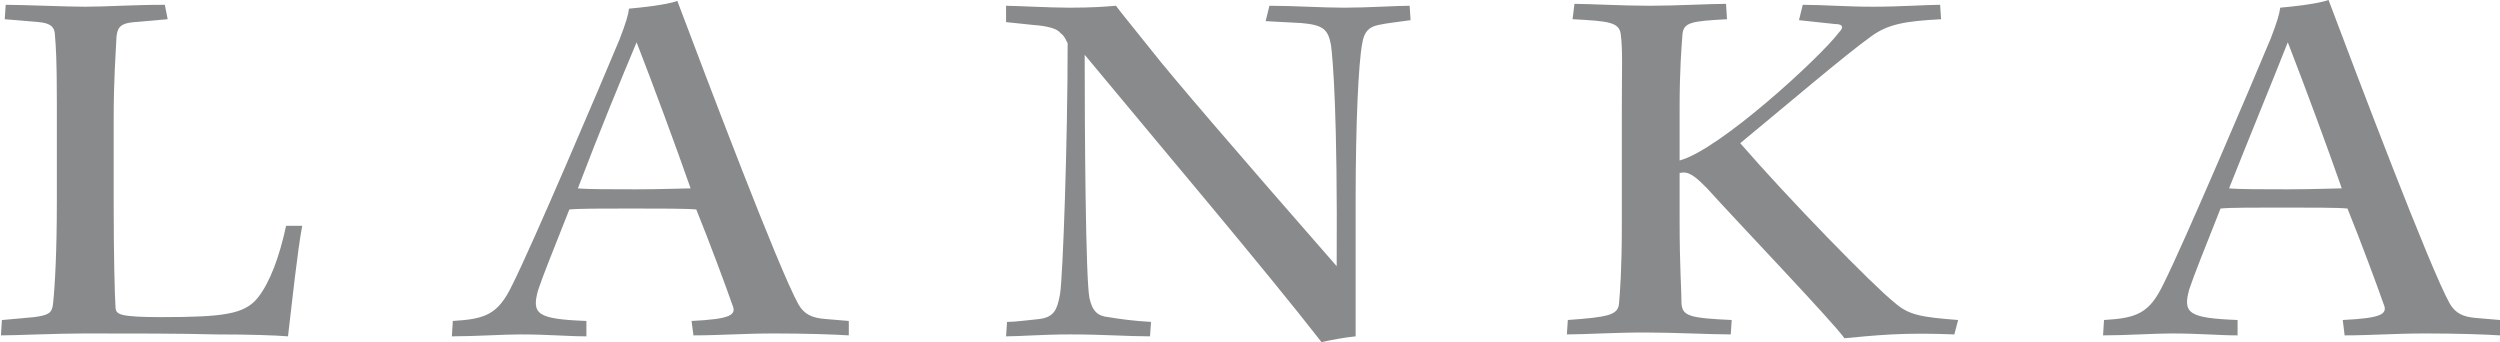 <svg width="190" height="26" viewBox="0 0 190 26" fill="none" xmlns="http://www.w3.org/2000/svg">
<g clip-path="url(#clip0)">
<path d="M22.967 17.163C22.607 19.062 22.175 23.152 21.887 25.562C21.023 25.489 19.079 25.416 16.415 25.416C13.751 25.343 10.08 25.343 6.408 25.343C4.32 25.343 1.224 25.489 0.072 25.489L0.144 24.32L2.592 24.101C3.672 23.955 3.96 23.809 4.032 23.079C4.176 21.764 4.32 19.062 4.32 15.41V7.596C4.32 4.601 4.248 3.506 4.176 2.702C4.176 2.045 3.816 1.753 2.952 1.68L0.36 1.461L0.432 0.365C1.728 0.365 5.04 0.511 6.48 0.511C8.064 0.511 10.008 0.365 12.527 0.365L12.743 1.461L10.224 1.68C9.216 1.753 8.928 2.045 8.856 2.775C8.784 4.236 8.64 6.062 8.64 9.056V15.41C8.64 19.208 8.712 22.421 8.784 23.444C8.856 23.882 9.072 24.101 12.239 24.101C16.991 24.101 18.575 23.882 19.583 22.64C20.519 21.472 21.239 19.5 21.743 17.163H22.967Z" fill="#888A8B"/>
<path d="M43.918 14.315C44.638 14.388 46.582 14.388 48.382 14.388C50.254 14.388 52.054 14.315 52.486 14.315C51.334 11.028 49.822 6.938 48.382 3.214C47.158 6.135 45.646 9.787 43.918 14.315ZM64.509 25.489C63.429 25.416 61.197 25.343 58.822 25.343C56.59 25.343 54.646 25.489 52.702 25.489L52.558 24.393C55.51 24.247 56.014 23.955 55.654 23.152C55.222 21.91 53.926 18.404 52.918 15.921C52.27 15.848 50.038 15.848 47.95 15.848C45.862 15.848 43.918 15.848 43.27 15.921C42.118 18.843 41.254 20.961 40.894 22.056C40.39 23.882 40.822 24.247 44.566 24.393V25.562C43.126 25.562 41.686 25.416 39.526 25.416C38.23 25.416 36.071 25.562 34.343 25.562L34.414 24.393C36.934 24.247 37.87 23.882 38.95 21.618C40.462 18.624 45.718 6.281 47.086 2.994C47.59 1.68 47.734 1.169 47.806 0.657C48.67 0.584 50.686 0.365 51.478 0.073C53.71 5.989 59.181 20.45 60.693 23.152C61.125 23.882 61.701 24.174 62.781 24.247L64.509 24.393V25.489Z" fill="#888A8B"/>
<path d="M76.389 0.438C77.253 0.438 79.701 0.584 81.285 0.584C82.941 0.584 83.948 0.511 84.812 0.438C85.244 1.022 86.036 1.972 87.548 3.871C88.844 5.551 94.172 11.758 101.588 20.23C101.66 8.618 101.3 4.528 101.156 3.433C100.94 2.191 100.508 1.899 98.924 1.753L96.188 1.607L96.476 0.438C98.348 0.438 100.436 0.584 102.164 0.584C103.964 0.584 106.052 0.438 107.132 0.438L107.204 1.534C106.196 1.68 105.404 1.753 104.756 1.899C104.036 2.045 103.676 2.41 103.532 3.286C103.244 4.747 103.028 9.421 103.028 15.264V25.562C102.236 25.635 101.084 25.854 100.436 26C96.116 20.449 88.124 11.028 82.436 4.163C82.436 10.006 82.508 21.18 82.796 22.64C83.013 23.663 83.445 24.028 84.237 24.101C85.1 24.247 86.18 24.393 87.476 24.466L87.404 25.562C85.676 25.562 83.876 25.416 81.357 25.416C79.197 25.416 77.541 25.562 76.461 25.562L76.533 24.466C77.181 24.466 78.189 24.32 78.981 24.247C80.133 24.101 80.349 23.517 80.565 22.348C80.781 20.961 81.141 10.809 81.141 3.286C80.925 2.848 80.853 2.702 80.565 2.483C80.349 2.191 79.629 1.972 78.549 1.899L76.461 1.68V0.438H76.389Z" fill="#888A8B"/>
<path d="M123.259 8.399C123.259 5.331 123.331 3.798 123.187 2.702C123.115 1.68 122.323 1.607 119.515 1.461L119.659 0.292C120.739 0.292 123.331 0.438 125.347 0.438C127.435 0.438 129.883 0.292 131.179 0.292L131.251 1.461C128.587 1.607 127.939 1.68 127.867 2.629C127.795 3.579 127.651 5.331 127.651 8.107V12.197C130.675 11.393 138.306 4.382 139.746 2.483C140.178 2.045 140.034 1.826 139.458 1.826L136.722 1.534L137.01 0.365C138.522 0.365 140.322 0.511 142.338 0.511C144.354 0.511 146.442 0.365 147.45 0.365L147.522 1.461C144.786 1.607 143.49 1.826 142.194 2.775C140.25 4.163 135.714 8.034 132.258 10.882C135.93 15.118 142.338 21.691 143.994 23.006C145.074 23.955 146.01 24.101 148.818 24.32L148.53 25.416C146.73 25.343 145.218 25.343 143.778 25.416C142.338 25.489 140.97 25.635 140.178 25.708C139.314 24.466 132.042 16.871 129.739 14.315C128.731 13.292 128.299 13 127.651 13.146V16.871C127.651 20.23 127.795 22.129 127.795 23.079C127.867 24.028 128.443 24.174 131.61 24.32L131.538 25.416C130.027 25.416 127.219 25.27 124.987 25.27C122.611 25.27 120.451 25.416 119.083 25.416L119.155 24.32C122.179 24.101 122.971 23.955 123.043 23.079C123.115 22.348 123.259 20.449 123.259 17.236V8.399Z" fill="#888A8B"/>
<path d="M169.409 14.315C170.129 14.388 172.073 14.388 173.873 14.388C175.745 14.388 177.545 14.315 177.976 14.315C176.825 11.028 175.313 6.938 173.873 3.213C172.721 6.135 171.209 9.787 169.409 14.315ZM190 25.489C188.92 25.416 186.688 25.343 184.312 25.343C182.08 25.343 180.136 25.489 178.192 25.489L178.048 24.32C181 24.174 181.504 23.882 181.144 23.079C180.712 21.837 179.416 18.331 178.408 15.848C177.76 15.775 175.529 15.775 173.441 15.775C171.353 15.775 169.409 15.775 168.761 15.848C167.609 18.77 166.745 20.888 166.385 21.983C165.881 23.809 166.313 24.174 170.057 24.32V25.489C168.617 25.489 167.177 25.343 165.017 25.343C163.721 25.343 161.561 25.489 159.833 25.489L159.905 24.32C162.425 24.174 163.361 23.809 164.441 21.545C165.953 18.551 171.209 6.208 172.577 2.921C173.081 1.607 173.225 1.096 173.297 0.584C174.161 0.511 176.177 0.292 176.969 0C179.2 5.916 184.672 20.376 186.184 23.079C186.616 23.809 187.192 24.101 188.272 24.174L190 24.32V25.489Z" fill="#888A8B"/>
</g>
<defs>
<clipPath id="clip0">
<rect width="190" height="26" fill="white"/>
</clipPath>
</defs>
</svg>
